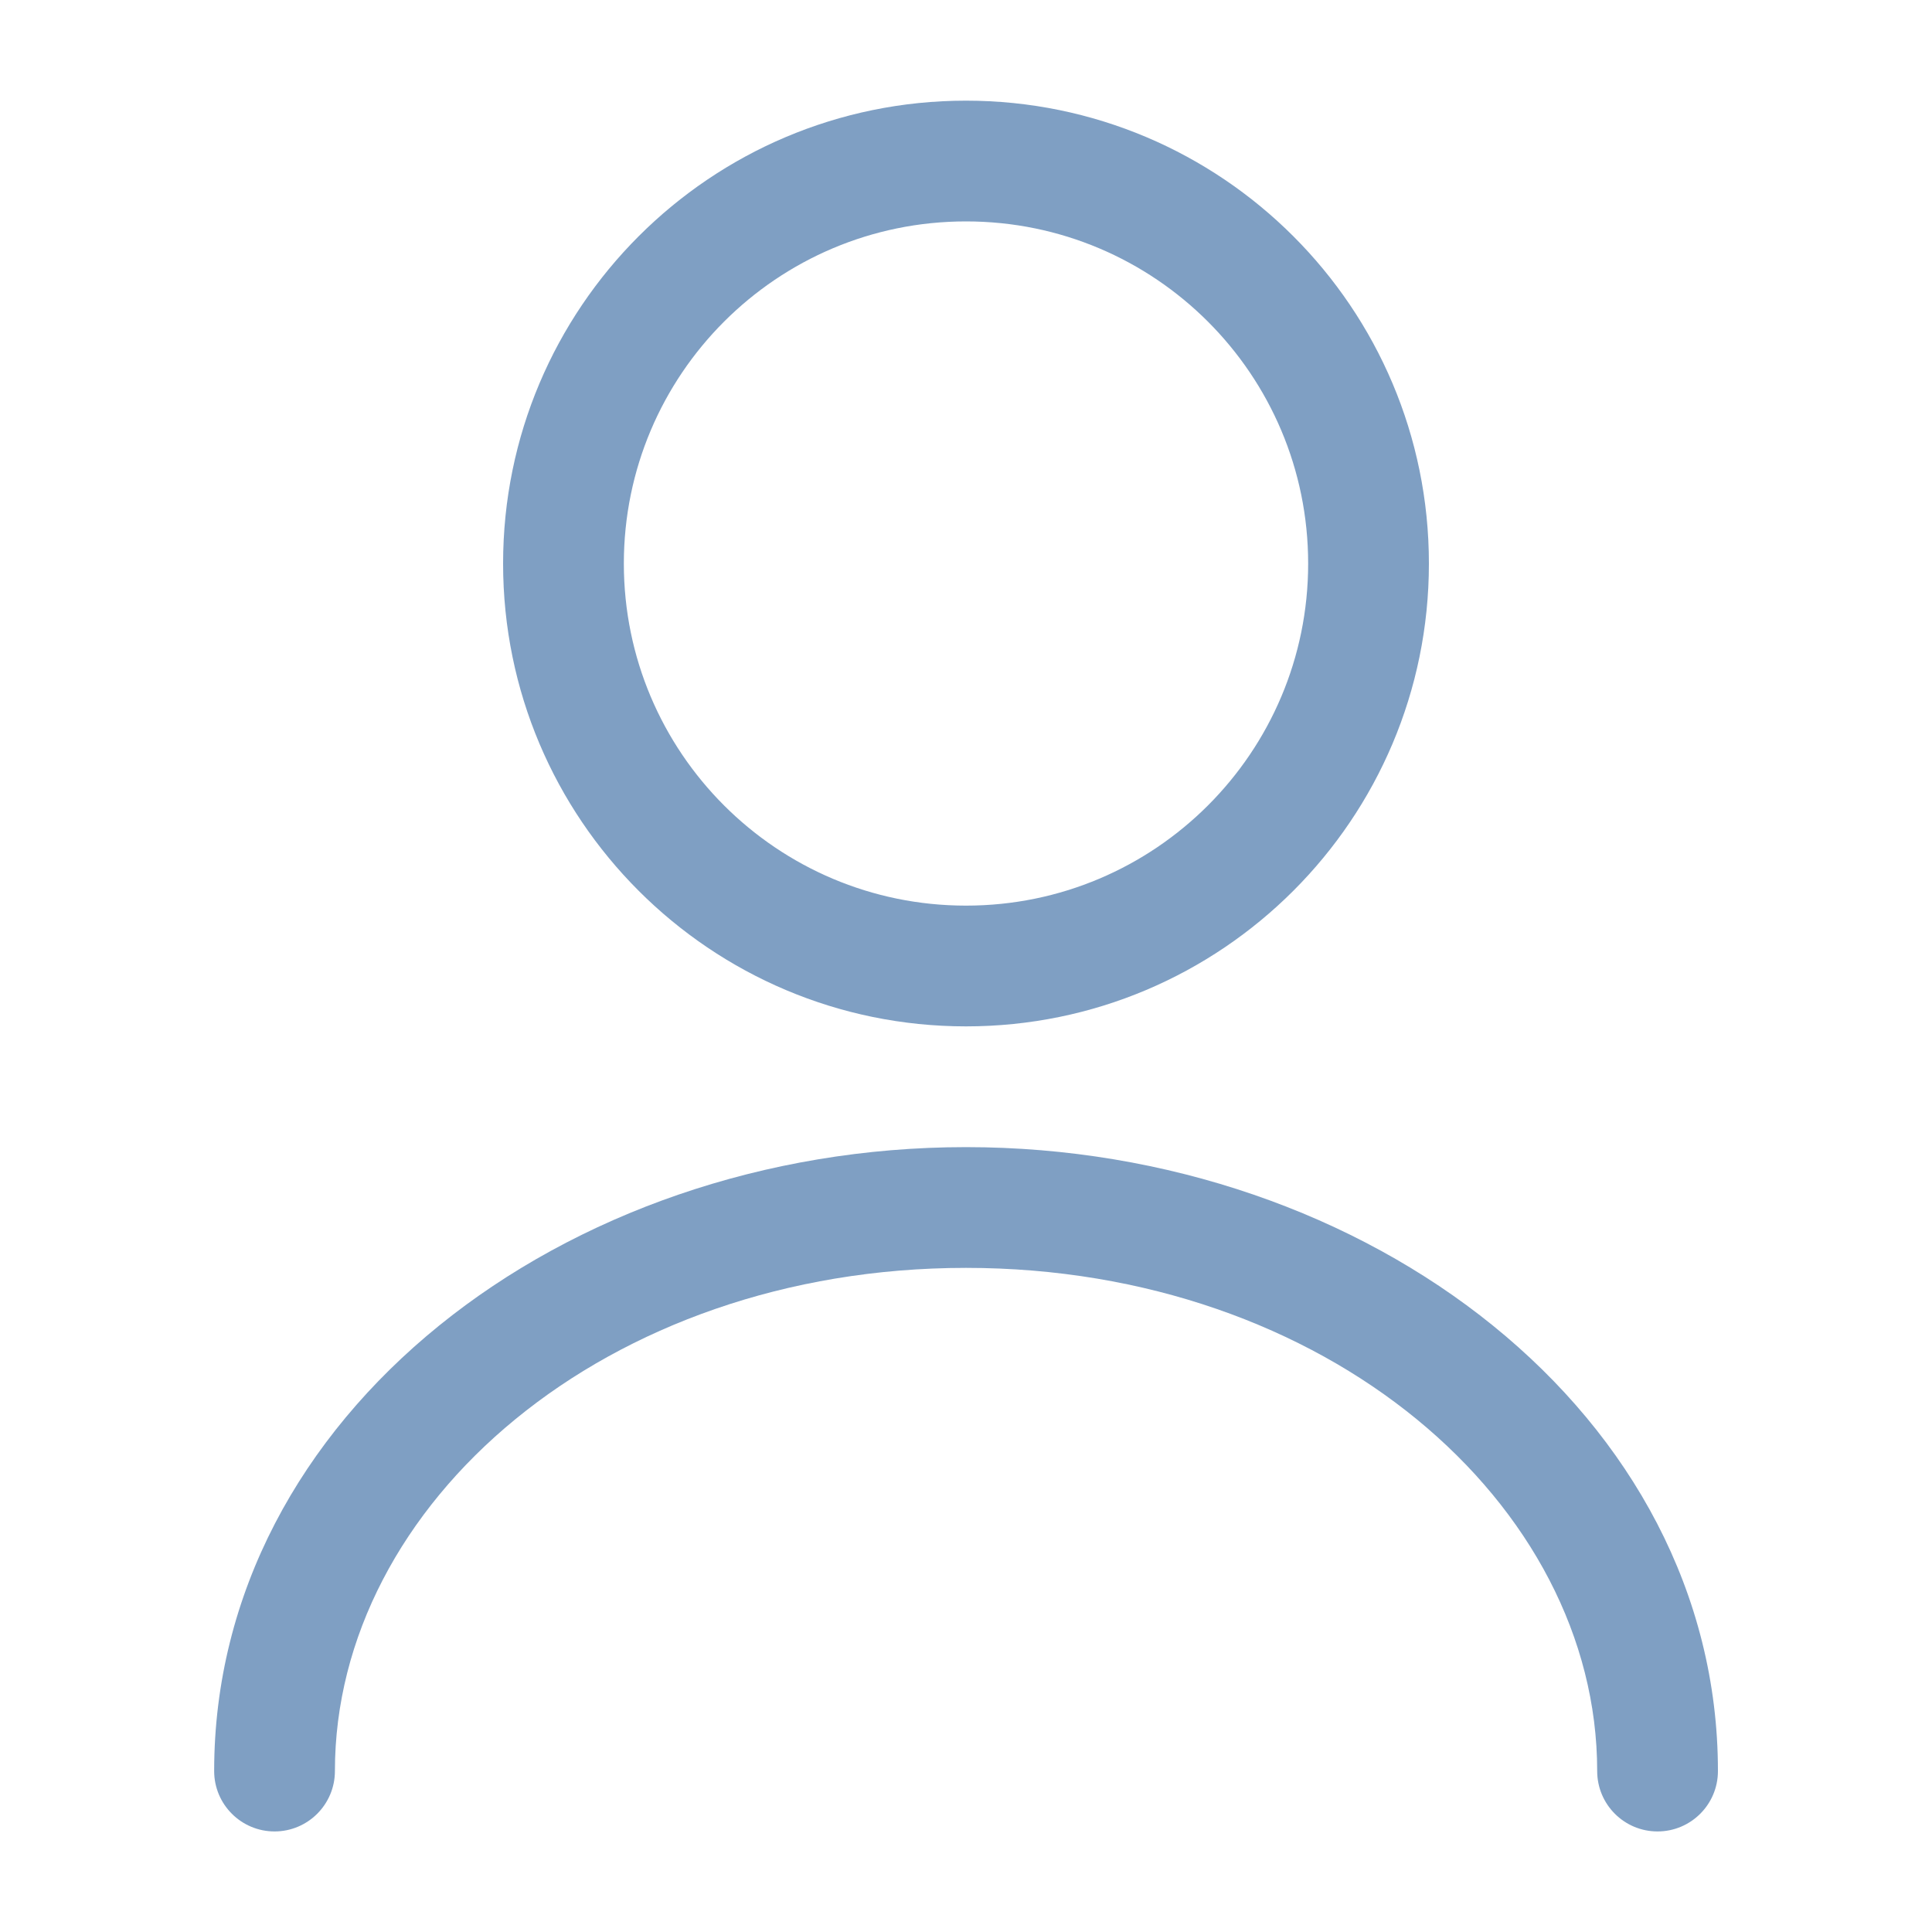 <svg width="20" height="20" viewBox="0 0 20 20" fill="none" xmlns="http://www.w3.org/2000/svg">
<g clip-path="url(#clip0_16704_346)">
<path fill-rule="evenodd" clip-rule="evenodd" d="M6.458 5.834C6.458 3.878 8.044 2.292 10 2.292C11.956 2.292 13.542 3.878 13.542 5.834C13.542 7.79 11.956 9.375 10 9.375C8.044 9.375 6.458 7.79 6.458 5.834ZM10 1.042C7.354 1.042 5.208 3.187 5.208 5.834C5.208 8.48 7.354 10.625 10 10.625C12.646 10.625 14.792 8.48 14.792 5.834C14.792 3.187 12.646 1.042 10 1.042ZM10 11.875C5.831 11.875 2.217 14.65 2.217 18.334C2.217 18.679 2.497 18.959 2.842 18.959C3.187 18.959 3.467 18.679 3.467 18.334C3.467 15.568 6.269 13.125 10 13.125C13.731 13.125 16.534 15.568 16.534 18.334C16.534 18.679 16.813 18.959 17.159 18.959C17.504 18.959 17.784 18.679 17.784 18.334C17.784 14.65 14.169 11.875 10 11.875Z" fill="#014088" fill-opacity="0.5"/>
</g>
<defs>
<clipPath id="clip0_16704_346">
<rect width="20" height="20" fill="white"/>
</clipPath>
</defs>
</svg>
